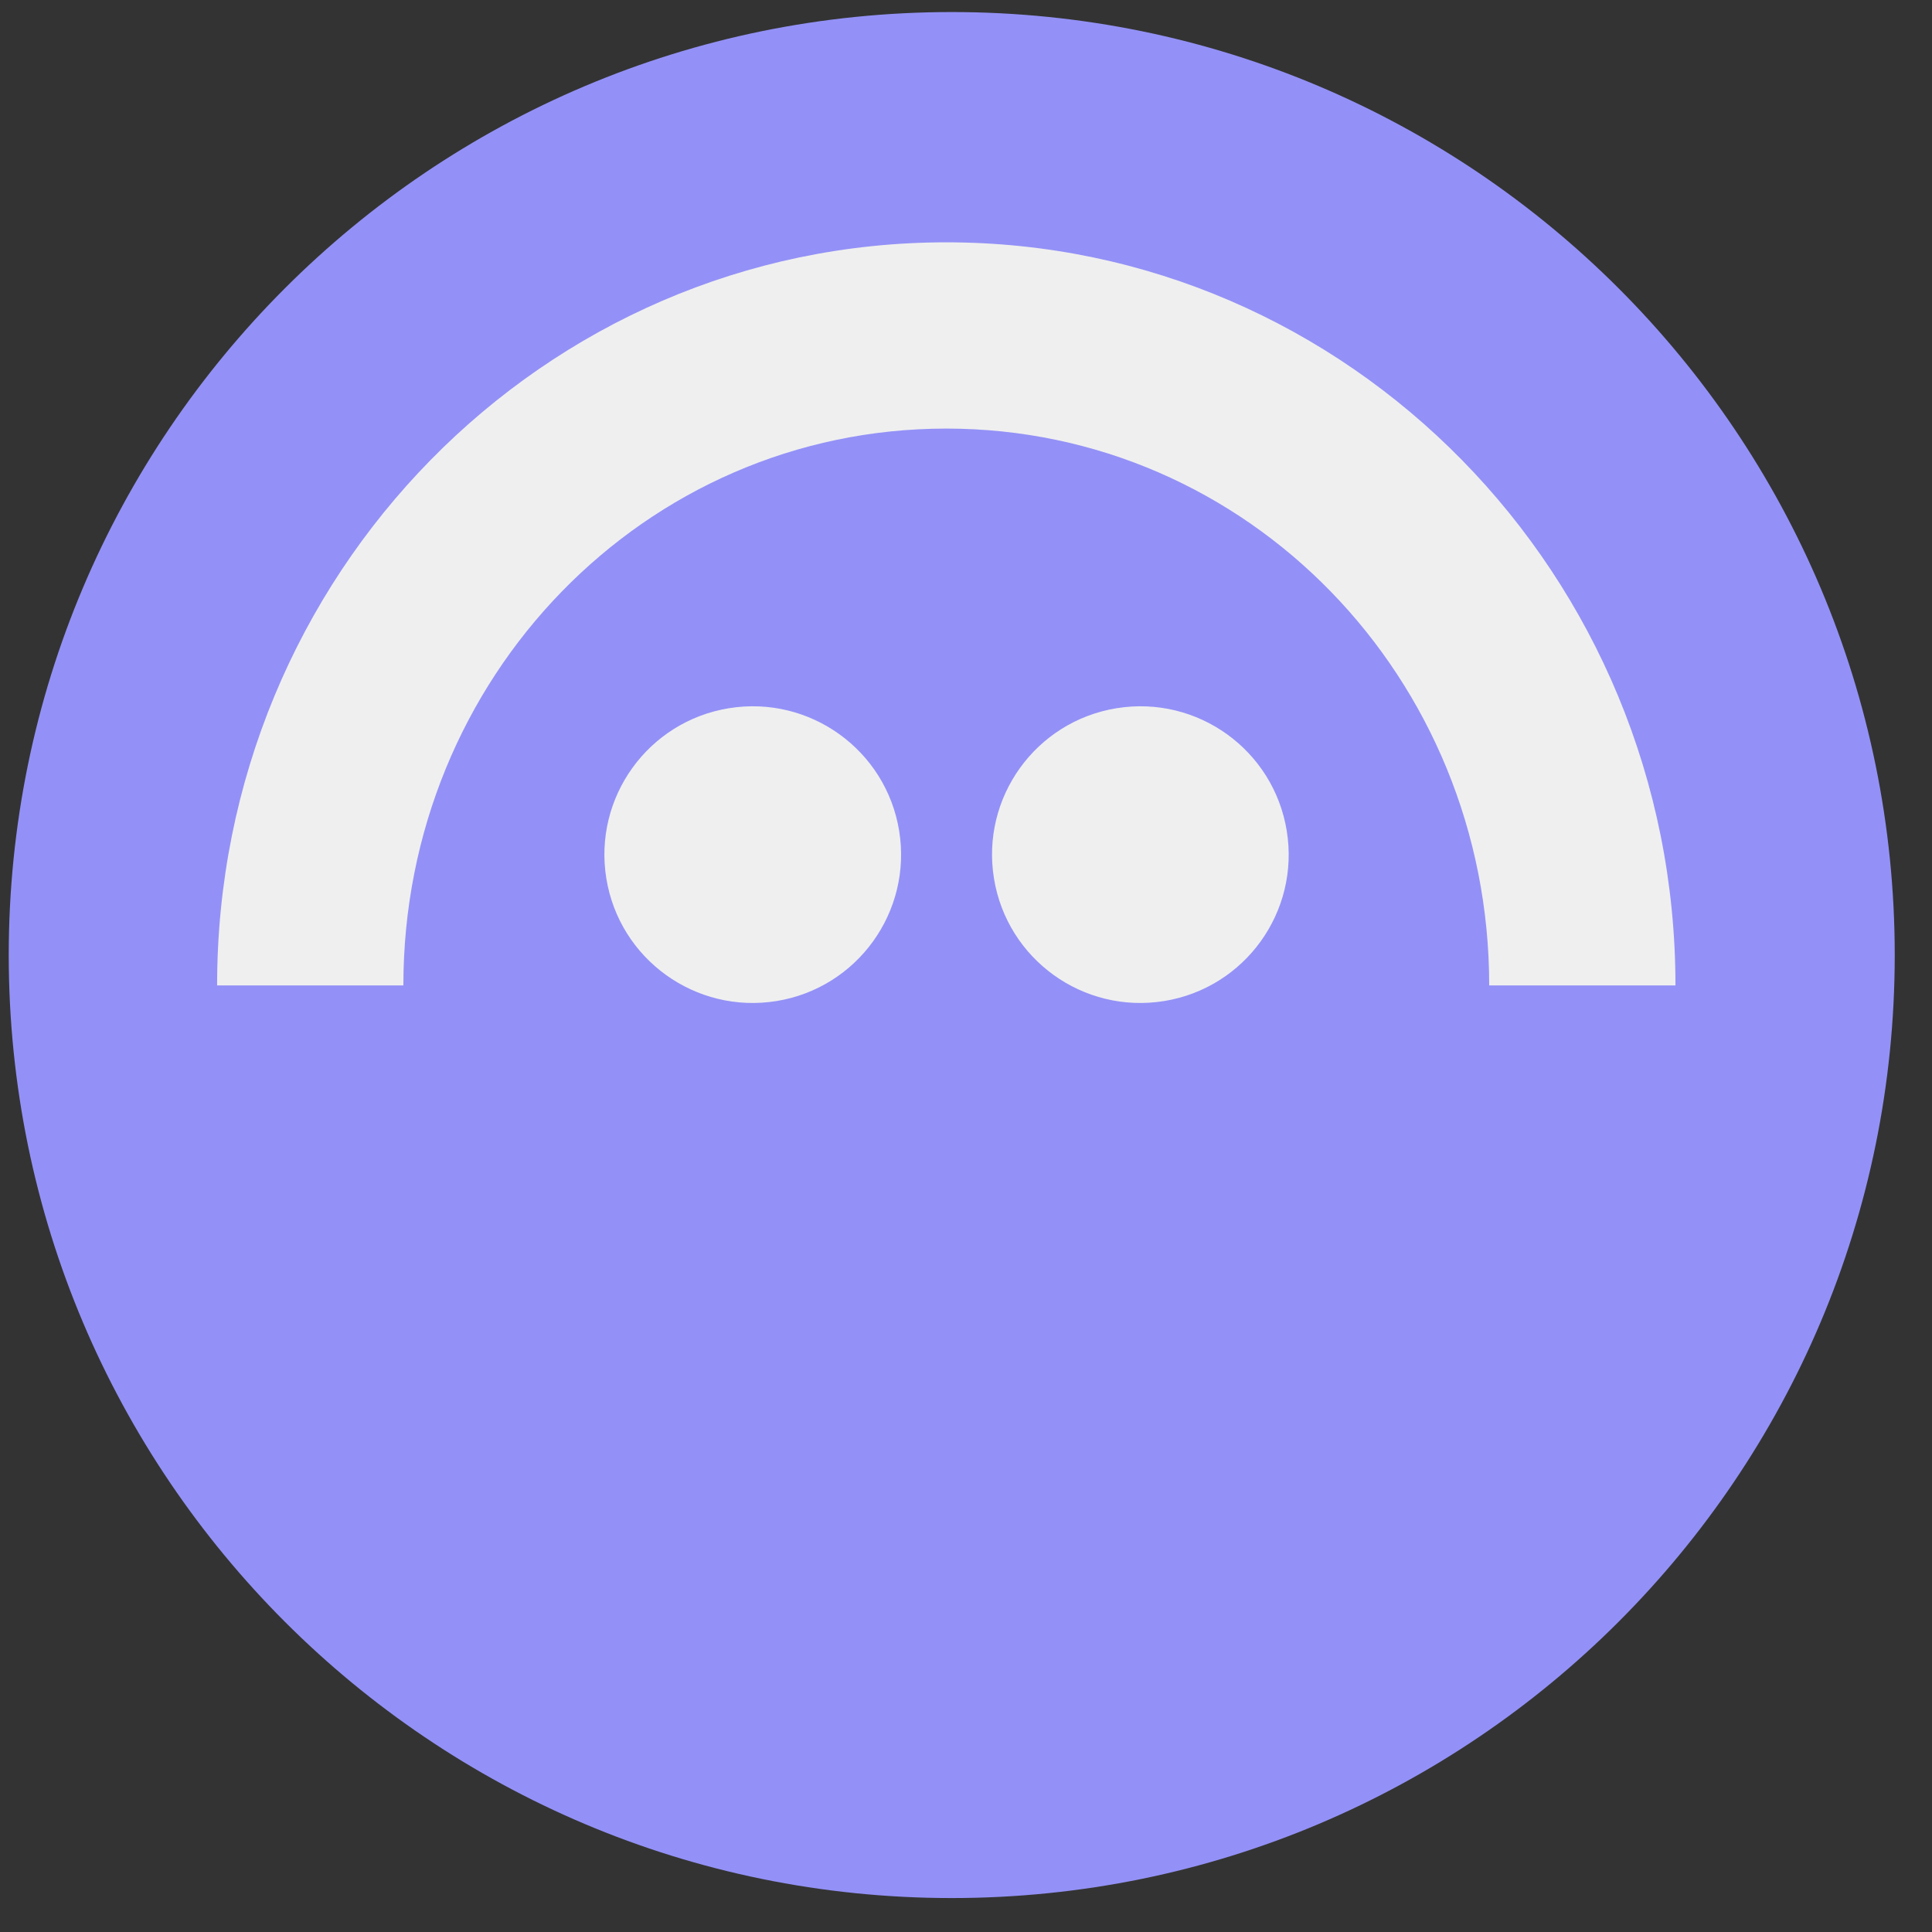 <svg width="42" height="42" viewBox="0 0 42 42" fill="none" xmlns="http://www.w3.org/2000/svg">
<rect x="0" y="0" width="42" height="42" fill="#333333" stroke="none"/>
<g clip-path="url(#clip0_8765_1232)">
<path d="M20.69 41.262C32.012 41.262 41.19 32.084 41.19 20.762C41.19 9.44 32.012 0.262 20.69 0.262C9.369 0.262 0.19 9.44 0.19 20.762C0.19 32.084 9.369 41.262 20.69 41.262Z" fill="#9391F7"/>
<path d="M16.881 21.762C18.638 21.477 19.832 19.82 19.547 18.062C19.261 16.304 17.605 15.111 15.847 15.396C14.089 15.681 12.896 17.338 13.181 19.096C13.466 20.854 15.123 22.047 16.881 21.762Z" fill="#EFEFEF"/>
<path d="M25.307 21.762C27.065 21.477 28.259 19.82 27.973 18.062C27.688 16.304 26.032 15.111 24.274 15.396C22.516 15.681 21.322 17.338 21.608 19.096C21.893 20.854 23.549 22.047 25.307 21.762Z" fill="#EFEFEF"/>
<path d="M20.572 5.268C11.816 5.268 4.717 12.502 4.72 21.422H8.769C8.769 14.737 14.011 9.317 20.572 9.317C27.131 9.317 32.374 14.737 32.374 21.422H36.423C36.425 12.502 29.326 5.268 20.572 5.268Z" fill="#EFEFEF"/>
</g>
<defs>
<clipPath id="clip0_8765_1232">
<rect width="41" height="41" fill="white" transform="translate(0.19 0.262)"/>
</clipPath>
</defs>
</svg>
